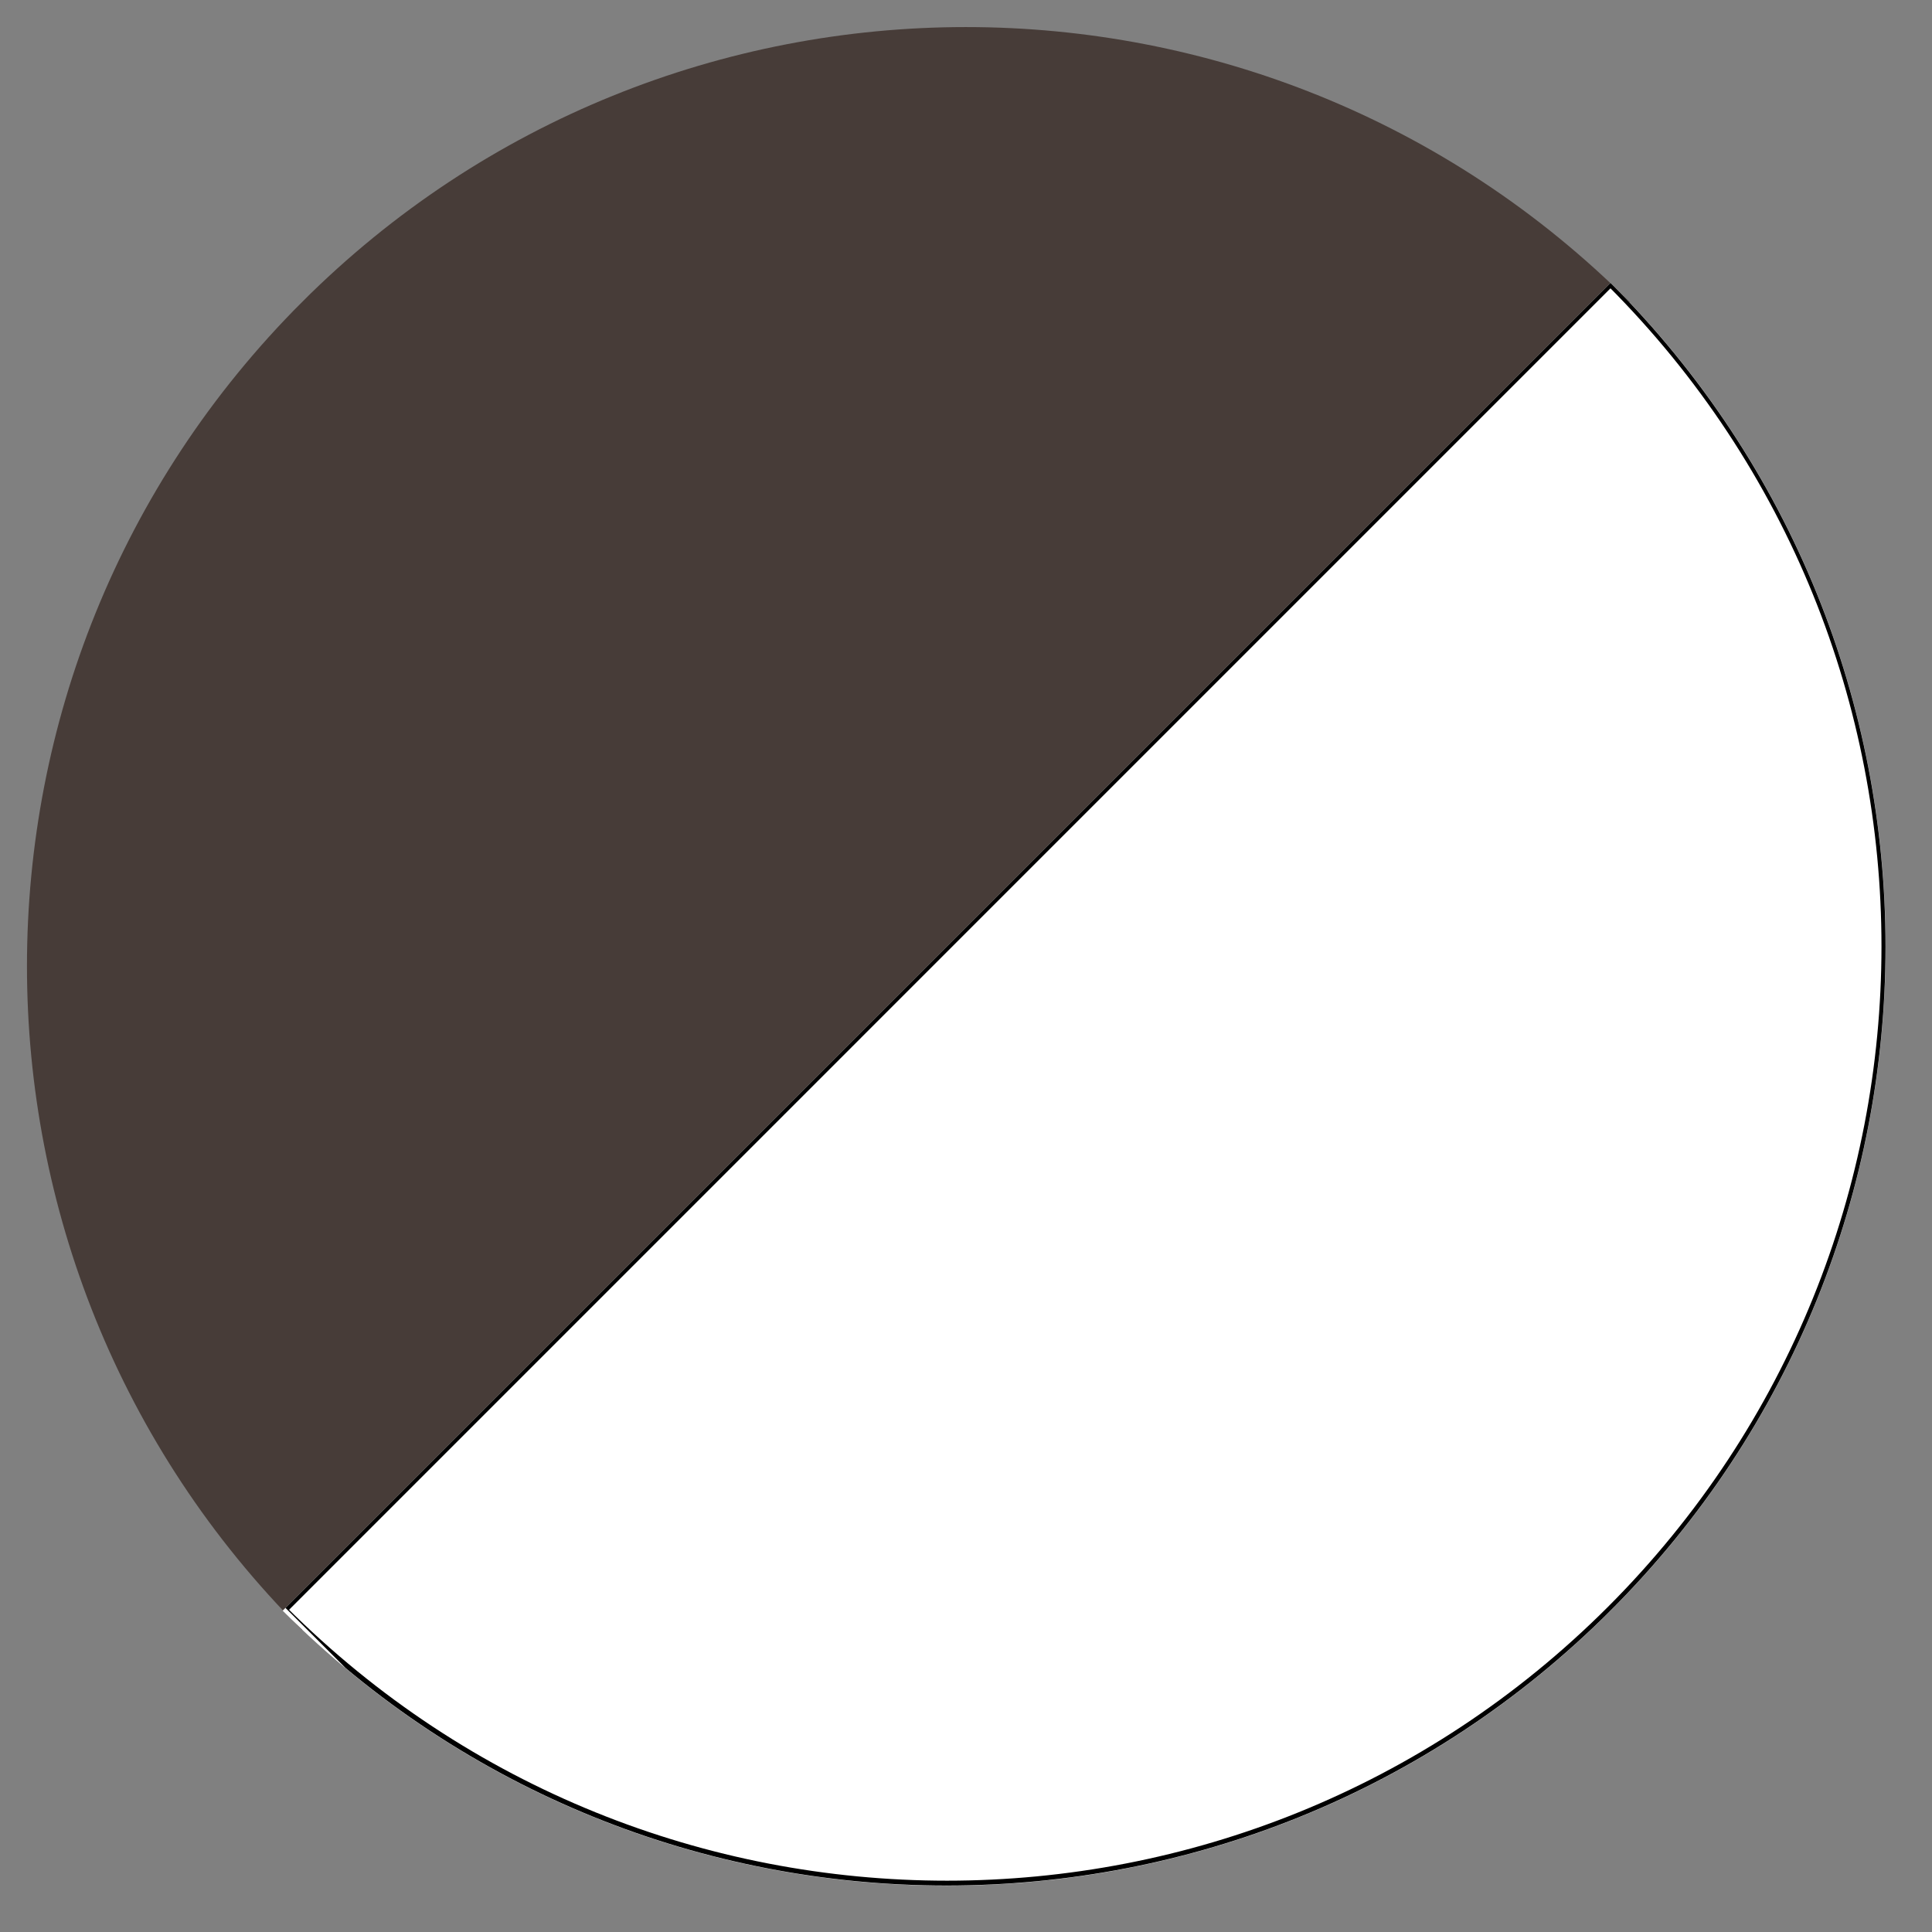 <svg xmlns="http://www.w3.org/2000/svg" xmlns:xlink="http://www.w3.org/1999/xlink" width="100" zoomAndPan="magnify" viewBox="0 0 75 75" height="100" preserveAspectRatio="xMidYMid meet" version="1.0"><rect x="0" y="0" width="75" height="75" fill="#808080" stroke="none"/><defs><clipPath id="21ebdbee7b"><path d="M 1 1 L 64 1 L 64 64 L 1 64 Z M 1 1 " clip-rule="nonzero"/></clipPath><clipPath id="b126f8c2ef"><path d="M 37.5 -14.047 L 63.273 11.727 L 11.723 63.277 L -14.051 37.504 Z M 37.5 -14.047 " clip-rule="nonzero"/></clipPath><clipPath id="da3ba52150"><path d="M 63.273 11.727 L 11.723 63.277 C -2.512 49.043 -2.512 25.961 11.723 11.727 C 25.957 -2.508 49.039 -2.508 63.273 11.727 Z M 63.273 11.727 " clip-rule="nonzero"/></clipPath><clipPath id="a8d075e6a9"><path d="M 10 10 L 74 10 L 74 74 L 10 74 Z M 10 10 " clip-rule="nonzero"/></clipPath><clipPath id="4ad51c799c"><path d="M 62.523 10.977 L 88.301 36.754 L 36.75 88.301 L 10.973 62.527 Z M 62.523 10.977 " clip-rule="nonzero"/></clipPath><clipPath id="64a73c7b5d"><path d="M 62.523 62.527 C 48.289 76.762 25.207 76.762 10.973 62.527 L 62.523 10.977 C 76.758 25.211 76.758 48.293 62.523 62.527 Z M 62.523 62.527 " clip-rule="nonzero"/></clipPath><clipPath id="653db2e560"><path d="M 11 10 L 74 10 L 74 74 L 11 74 Z M 11 10 " clip-rule="nonzero"/></clipPath><clipPath id="7cde4d5275"><path d="M 62.523 10.977 L 88.512 36.965 L 37.066 88.406 L 11.082 62.418 Z M 62.523 10.977 " clip-rule="nonzero"/></clipPath><clipPath id="0ec7c5de2f"><path d="M 62.52 10.98 L 88.289 36.75 L 36.75 88.293 L 10.977 62.523 Z M 62.52 10.98 " clip-rule="nonzero"/></clipPath><clipPath id="b15610e61c"><path d="M 62.52 62.523 C 48.285 76.754 25.211 76.754 10.977 62.523 L 62.52 10.98 C 76.754 25.215 76.754 48.289 62.52 62.523 Z M 62.52 62.523 " clip-rule="nonzero"/></clipPath></defs><g clip-path="url(#21ebdbee7b)"><g clip-path="url(#b126f8c2ef)"><g clip-path="url(#da3ba52150)"><path fill="#473c38" d="M 37.5 -14.047 L 63.273 11.727 L 11.723 63.277 L -14.051 37.504 Z M 37.5 -14.047 " fill-opacity="1" fill-rule="nonzero"/></g></g></g><g clip-path="url(#a8d075e6a9)"><g clip-path="url(#4ad51c799c)"><g clip-path="url(#64a73c7b5d)"><path fill="#ffffff" d="M 62.523 10.977 L 88.301 36.754 L 36.75 88.301 L 10.973 62.527 Z M 62.523 10.977 " fill-opacity="1" fill-rule="nonzero"/></g></g></g><g clip-path="url(#653db2e560)"><g clip-path="url(#7cde4d5275)"><g clip-path="url(#0ec7c5de2f)"><g clip-path="url(#b15610e61c)"><path stroke-linecap="butt" transform="matrix(0.53, 0.53, -0.53, 0.53, 62.52, 10.981)" fill="none" stroke-linejoin="miter" d="M 48.594 48.595 C 48.591 75.432 26.836 97.186 -0.001 97.19 L -0.001 -0 C 26.84 -0 48.594 21.754 48.594 48.595 Z M 48.594 48.595 " stroke="#000000" stroke-width="0.4" stroke-opacity="1" stroke-miterlimit="4"/></g></g></g></g></svg>